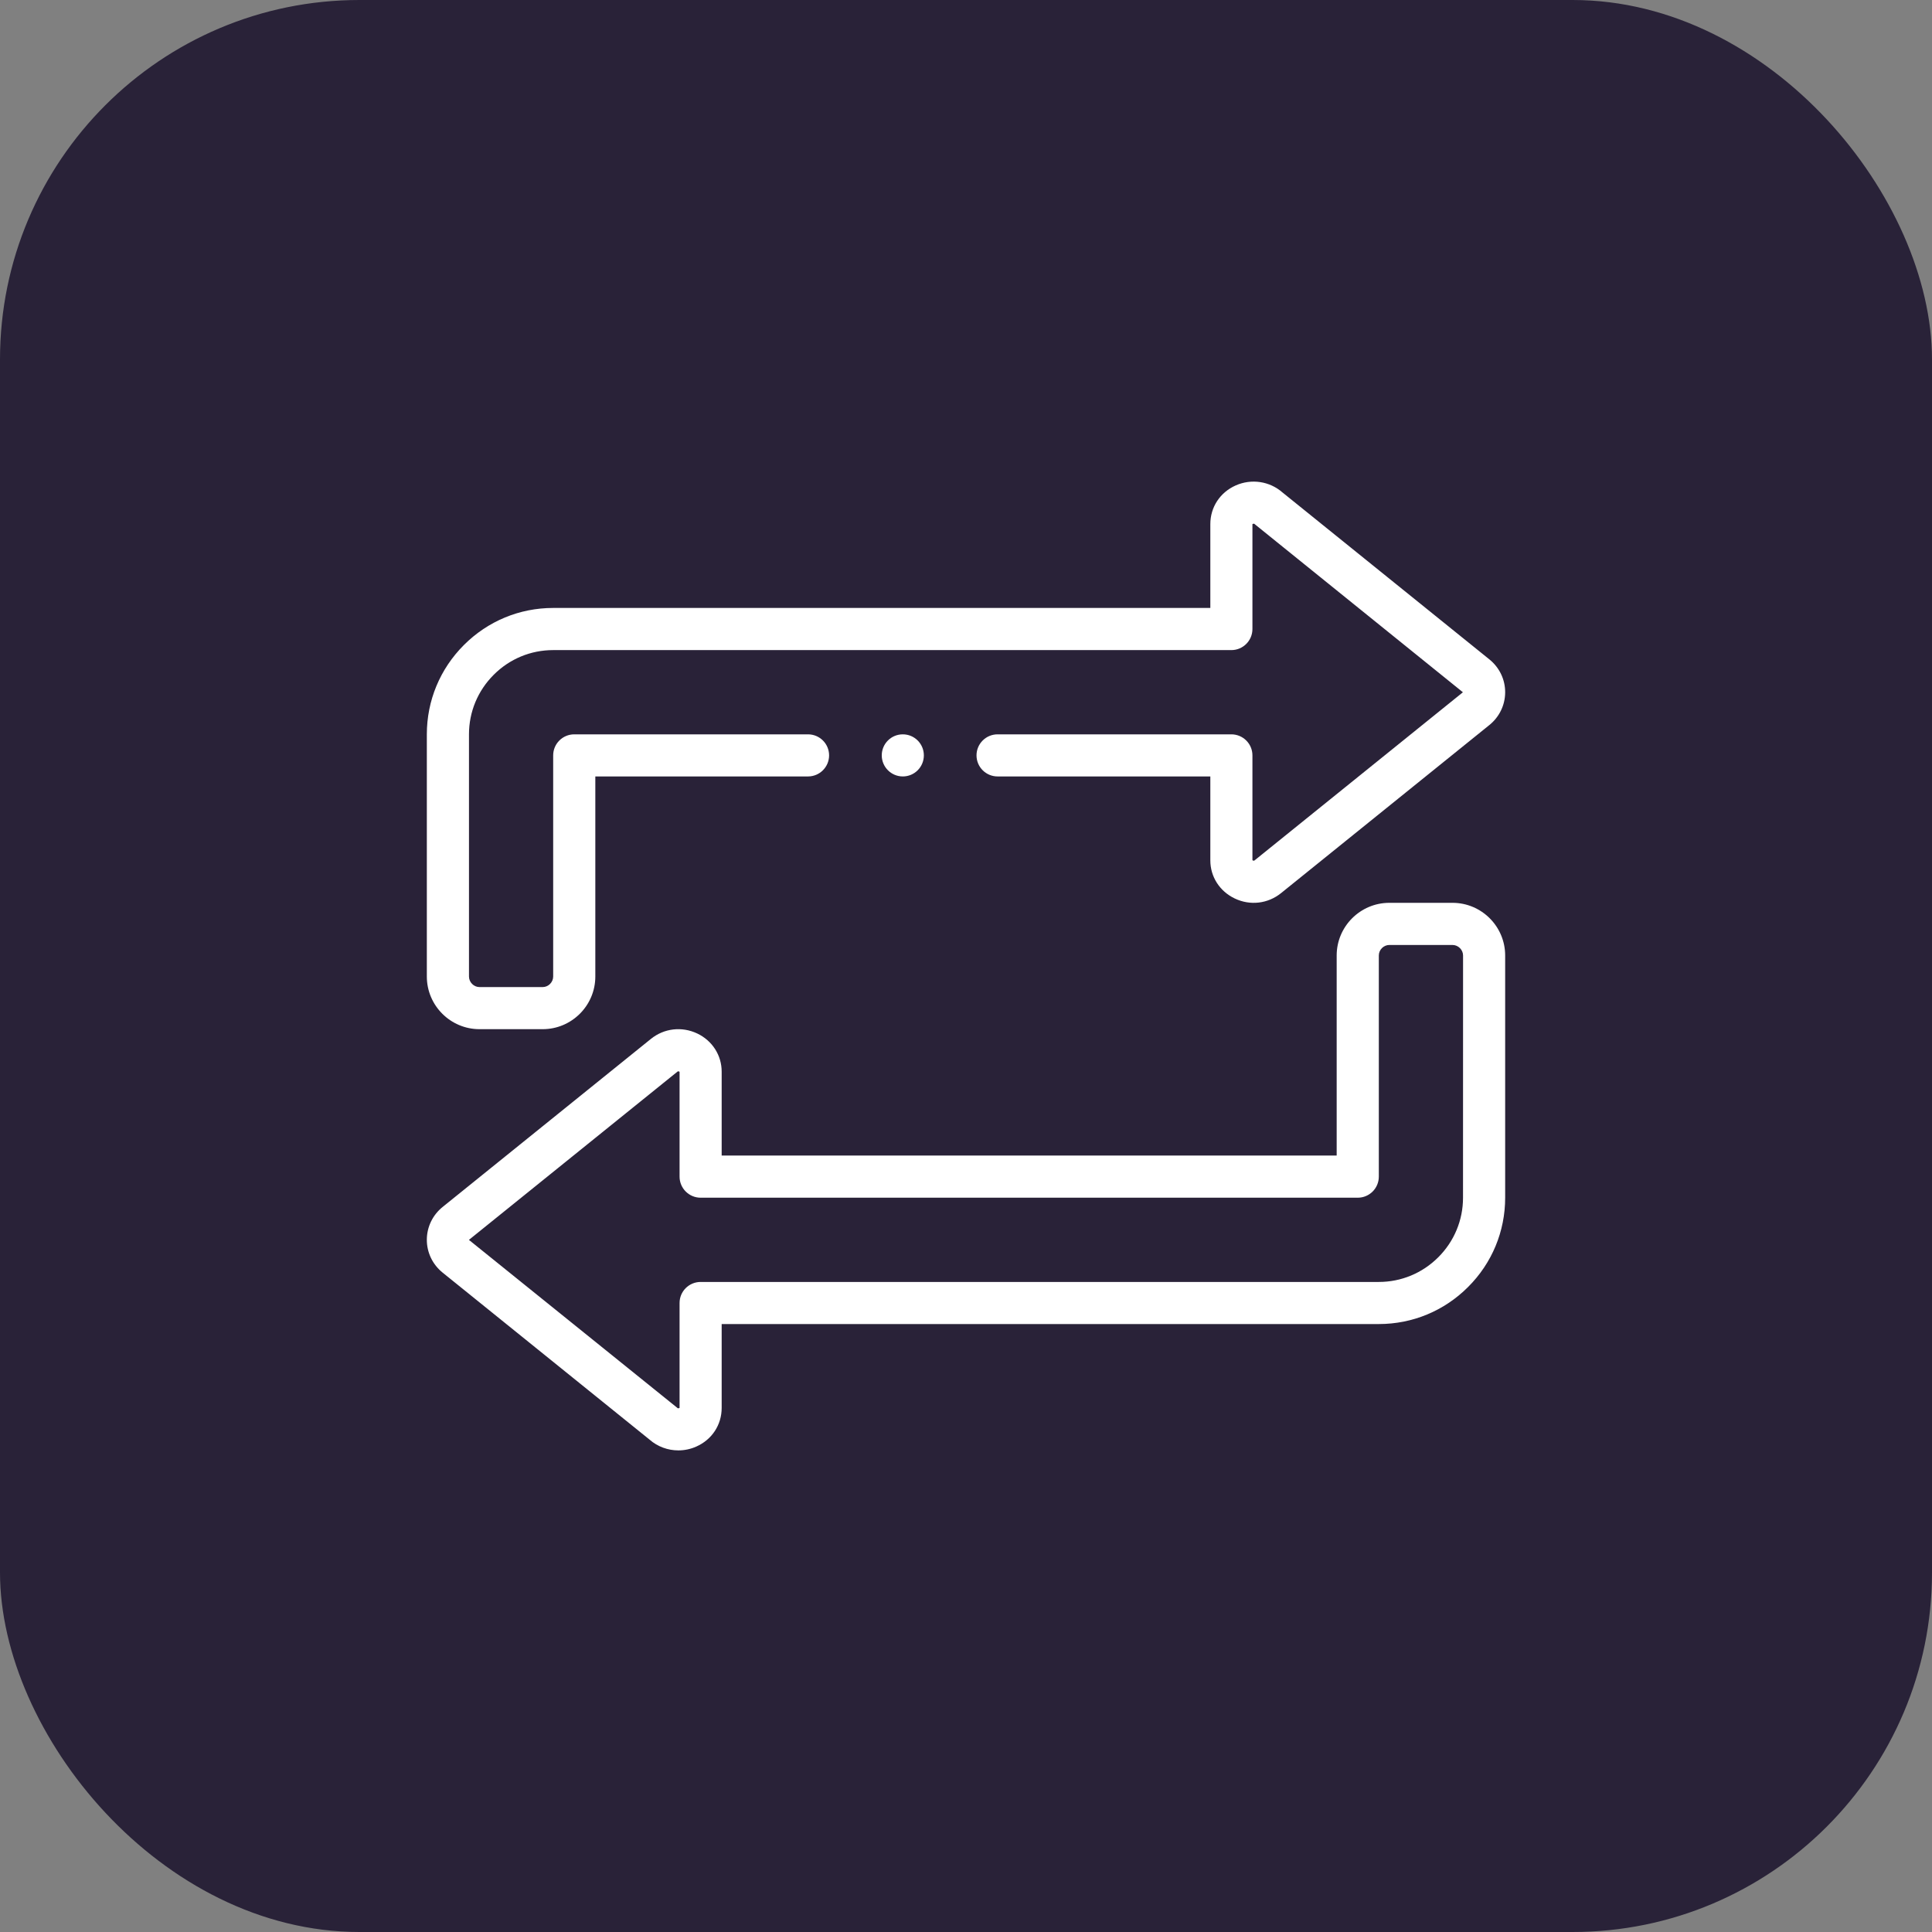 <?xml version="1.0" encoding="UTF-8"?>
<svg xmlns="http://www.w3.org/2000/svg" width="43" height="43" viewBox="0 0 43 43" fill="none">
  <rect x="0" y="0" width="43" height="43" fill="#808080" stroke="none"/>
  <rect width="43" height="43" rx="8" fill="#292238"></rect>
  <g clip-path="url(#clip0_4418_23950)">
    <path d="M10.672 22.906H12.078C12.724 22.906 13.25 22.38 13.25 21.734V17.281H17.984C18.243 17.281 18.453 17.071 18.453 16.812C18.453 16.554 18.243 16.344 17.984 16.344H12.781C12.522 16.344 12.312 16.554 12.312 16.812V21.734C12.312 21.861 12.205 21.969 12.078 21.969H10.672C10.545 21.969 10.438 21.861 10.438 21.734V16.344C10.438 15.844 10.633 15.374 10.988 15.019C11.342 14.664 11.813 14.469 12.312 14.469H27.406C27.665 14.469 27.875 14.259 27.875 14L27.875 11.665C27.88 11.662 27.89 11.657 27.902 11.656C27.914 11.655 27.919 11.659 27.924 11.664C27.931 11.67 27.938 11.676 27.944 11.681L32.56 15.408C32.558 15.409 32.556 15.41 32.554 15.412L27.923 19.149C27.915 19.155 27.909 19.157 27.9 19.156C27.889 19.154 27.879 19.149 27.875 19.145V16.812C27.875 16.554 27.665 16.344 27.406 16.344H22.203C21.944 16.344 21.734 16.554 21.734 16.812C21.734 17.071 21.944 17.281 22.203 17.281H26.938V19.148C26.937 19.511 27.145 19.837 27.481 19.997C27.823 20.161 28.218 20.115 28.512 19.878L33.141 16.143C33.367 15.964 33.498 15.698 33.5 15.412C33.502 15.126 33.374 14.858 33.149 14.676L28.542 10.959C28.258 10.71 27.852 10.649 27.503 10.804C27.154 10.959 26.938 11.288 26.938 11.665V13.531H12.312C11.562 13.531 10.857 13.824 10.325 14.356C9.793 14.888 9.5 15.594 9.5 16.344V21.734C9.5 22.38 10.026 22.906 10.672 22.906Z" fill="white"></path>
    <path d="M32.328 20.094H30.922C30.276 20.094 29.75 20.62 29.75 21.266V25.719H16.062V23.853C16.063 23.489 15.855 23.163 15.52 23.003C15.177 22.84 14.782 22.885 14.488 23.122L9.859 26.857C9.633 27.036 9.502 27.302 9.5 27.588C9.498 27.874 9.626 28.142 9.851 28.324L14.458 32.042C14.637 32.199 14.866 32.281 15.098 32.281C15.233 32.281 15.369 32.253 15.497 32.196C15.846 32.042 16.062 31.712 16.062 31.336V29.469H30.688C31.438 29.469 32.144 29.176 32.675 28.644C33.207 28.113 33.5 27.407 33.5 26.657V21.266C33.5 20.62 32.974 20.094 32.328 20.094ZM32.562 26.657C32.562 27.156 32.367 27.627 32.012 27.982C31.658 28.336 31.187 28.532 30.688 28.532H15.594C15.335 28.532 15.125 28.741 15.125 29L15.125 31.335C15.12 31.339 15.11 31.343 15.098 31.344C15.086 31.345 15.081 31.341 15.076 31.336C15.069 31.33 15.062 31.325 15.056 31.319L10.437 27.596C10.438 27.595 10.438 27.594 10.44 27.593C10.442 27.591 10.444 27.59 10.445 27.589L15.077 23.852C15.084 23.846 15.089 23.844 15.095 23.844C15.097 23.844 15.098 23.844 15.1 23.845C15.111 23.846 15.121 23.851 15.125 23.855V26.188C15.125 26.447 15.335 26.657 15.594 26.657H30.219C30.478 26.657 30.688 26.447 30.688 26.188V21.266C30.688 21.139 30.795 21.032 30.922 21.032H32.328C32.455 21.032 32.563 21.139 32.563 21.266L32.562 26.657Z" fill="white"></path>
    <path d="M20.093 16.344C19.834 16.344 19.625 16.554 19.625 16.812C19.625 17.071 19.835 17.281 20.094 17.281C20.353 17.281 20.562 17.071 20.562 16.812C20.562 16.554 20.353 16.344 20.094 16.344H20.093Z" fill="white"></path>
  </g>
  <defs>
    <clipPath id="clip0_4418_23950">
      <rect width="24" height="24" fill="white" transform="translate(9.5 9.5)"></rect>
    </clipPath>
  </defs>
</svg>
